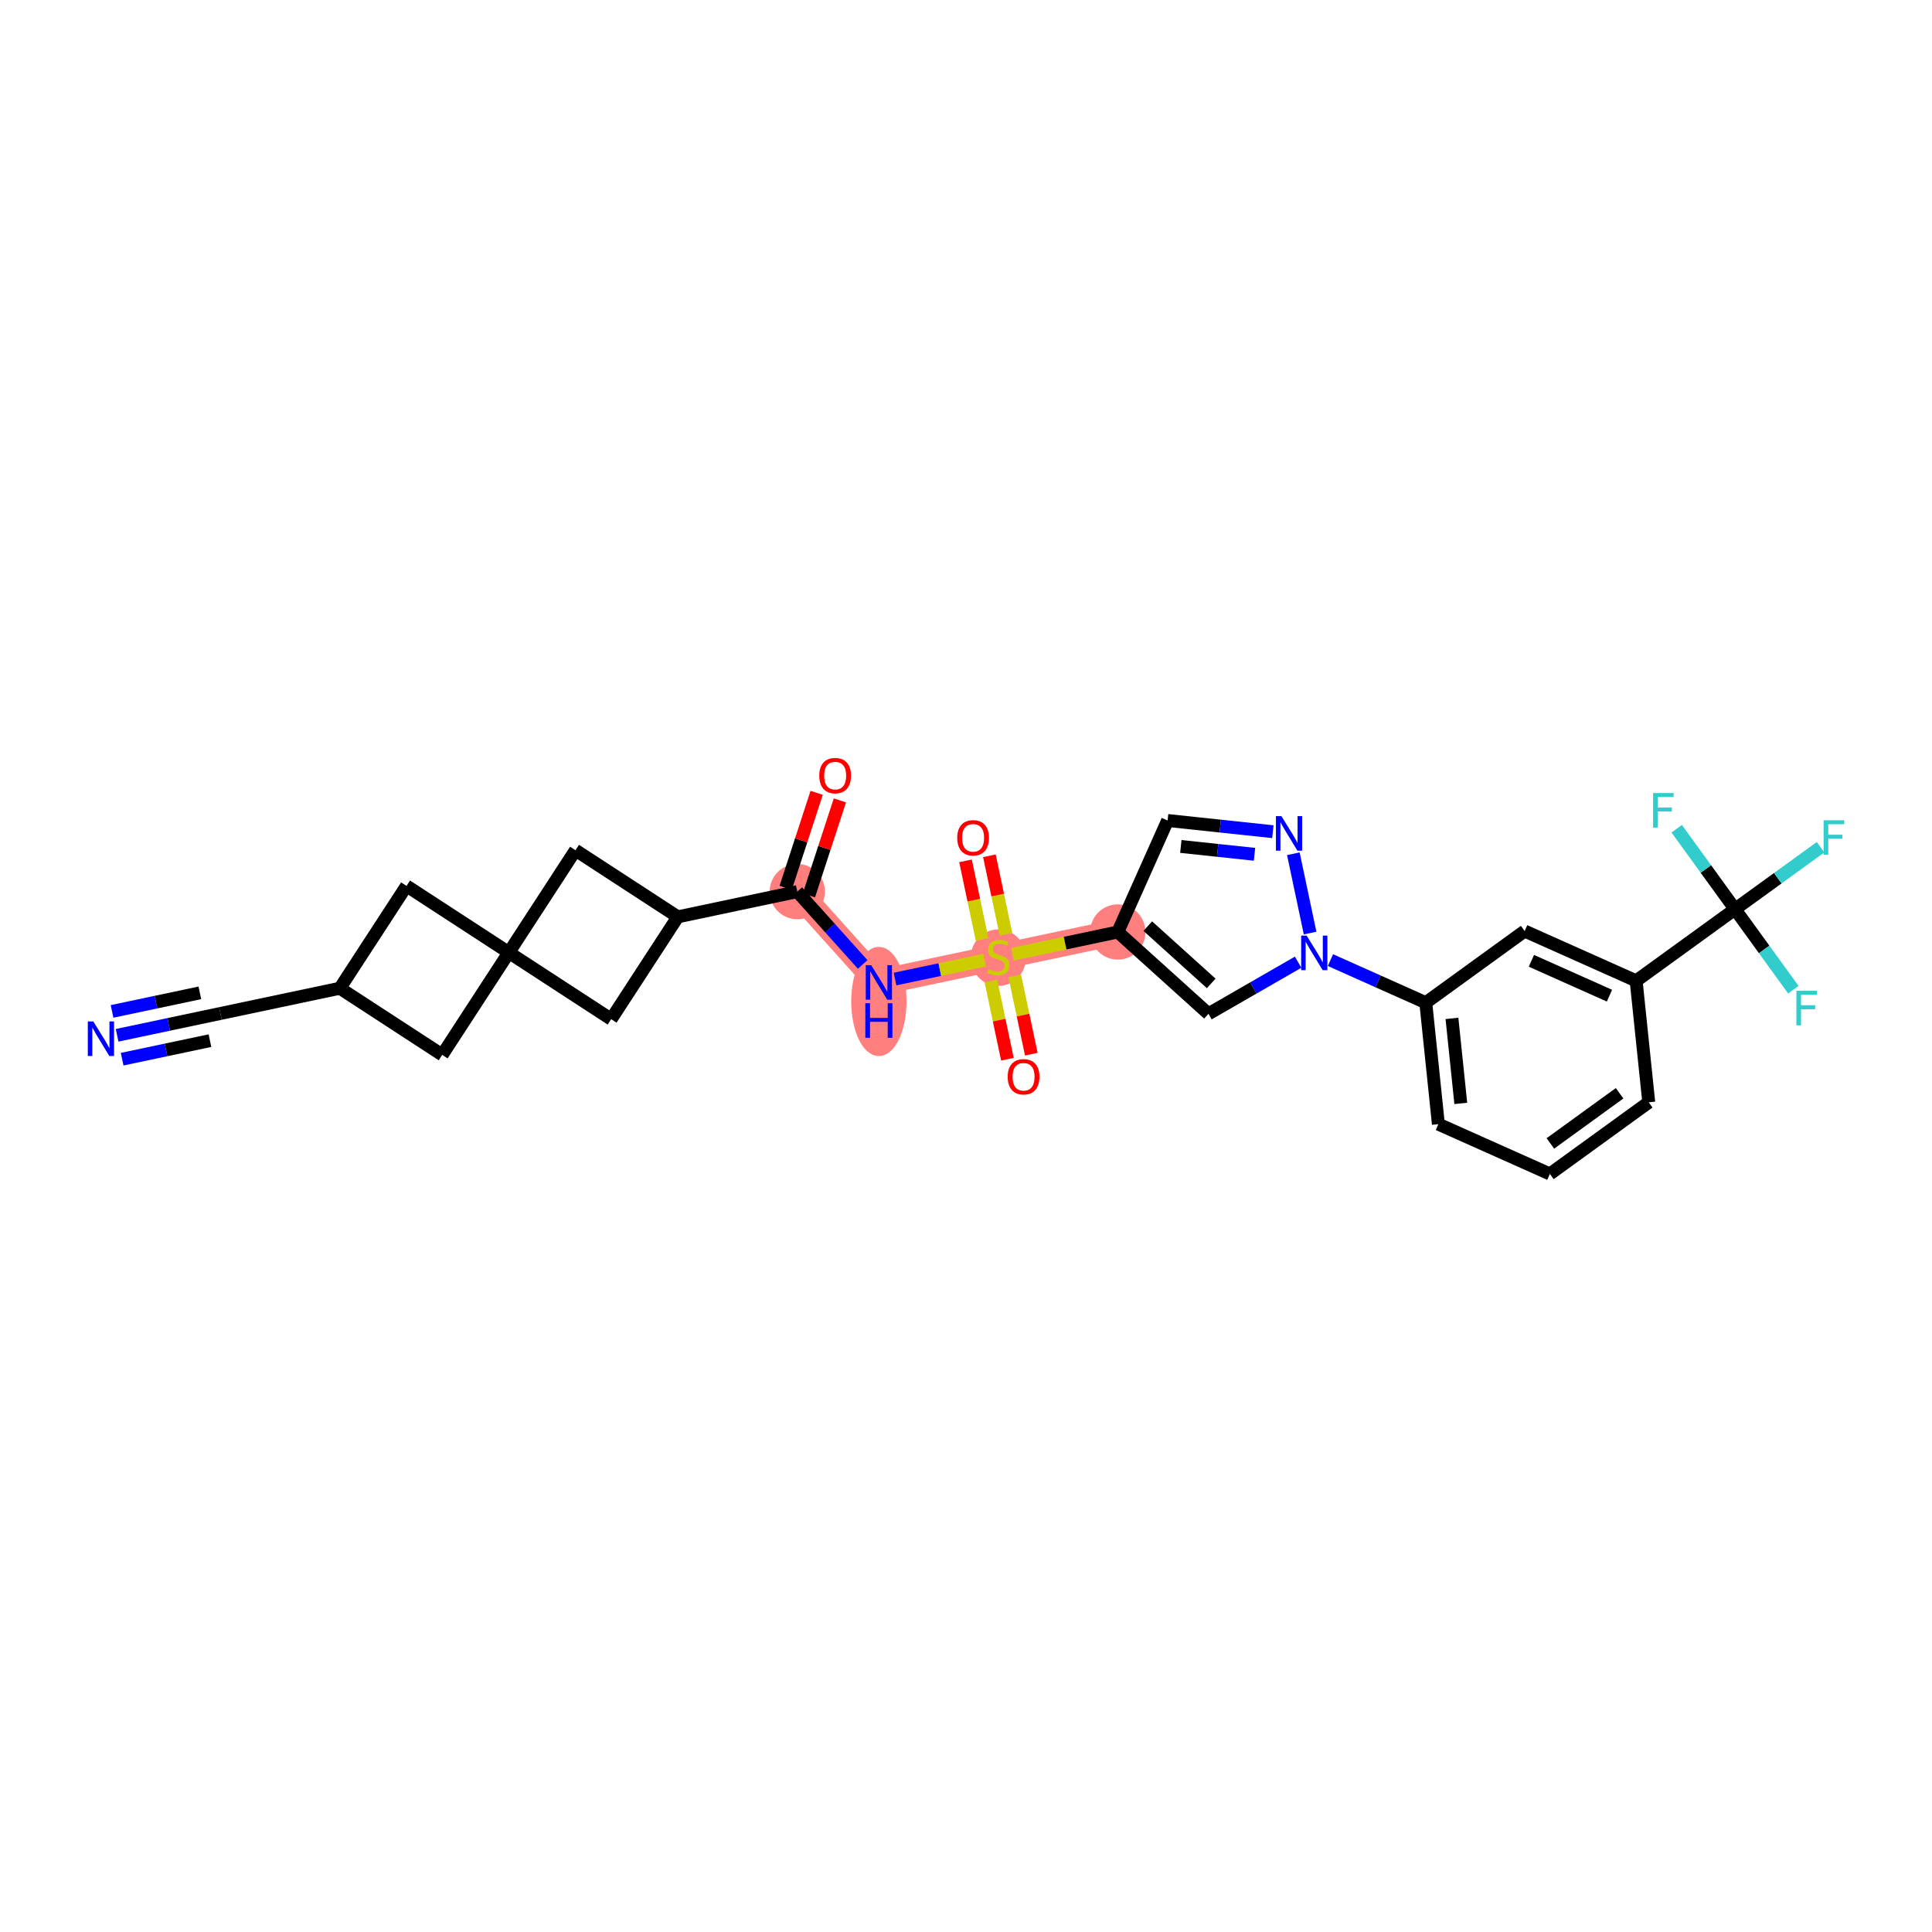 <?xml version='1.0' encoding='iso-8859-1'?>
<svg version='1.1' baseProfile='full'
              xmlns='http://www.w3.org/2000/svg'
                      xmlns:rdkit='http://www.rdkit.org/xml'
                      xmlns:xlink='http://www.w3.org/1999/xlink'
                  xml:space='preserve'
width='300px' height='300px' viewBox='0 0 300 300'>
<!-- END OF HEADER -->
<rect style='opacity:1.0;fill:#FFFFFF;stroke:none' width='300' height='300' x='0' y='0'> </rect>
<rect style='opacity:1.0;fill:#FFFFFF;stroke:none' width='300' height='300' x='0' y='0'> </rect>
<path d='M 123.8,138.449 L 136.47,152.556' style='fill:none;fill-rule:evenodd;stroke:#FF7F7F;stroke-width:4.0px;stroke-linecap:butt;stroke-linejoin:miter;stroke-opacity:1' />
<path d='M 136.47,152.556 L 155.022,148.637' style='fill:none;fill-rule:evenodd;stroke:#FF7F7F;stroke-width:4.0px;stroke-linecap:butt;stroke-linejoin:miter;stroke-opacity:1' />
<path d='M 155.022,148.637 L 173.573,144.718' style='fill:none;fill-rule:evenodd;stroke:#FF7F7F;stroke-width:4.0px;stroke-linecap:butt;stroke-linejoin:miter;stroke-opacity:1' />
<ellipse cx='123.8' cy='138.449' rx='3.792' ry='3.792'  style='fill:#FF7F7F;fill-rule:evenodd;stroke:#FF7F7F;stroke-width:1.0px;stroke-linecap:butt;stroke-linejoin:miter;stroke-opacity:1' />
<ellipse cx='136.47' cy='155.51' rx='3.792' ry='7.974'  style='fill:#FF7F7F;fill-rule:evenodd;stroke:#FF7F7F;stroke-width:1.0px;stroke-linecap:butt;stroke-linejoin:miter;stroke-opacity:1' />
<ellipse cx='155.022' cy='148.709' rx='3.792' ry='3.888'  style='fill:#FF7F7F;fill-rule:evenodd;stroke:#FF7F7F;stroke-width:1.0px;stroke-linecap:butt;stroke-linejoin:miter;stroke-opacity:1' />
<ellipse cx='173.573' cy='144.718' rx='3.792' ry='3.792'  style='fill:#FF7F7F;fill-rule:evenodd;stroke:#FF7F7F;stroke-width:1.0px;stroke-linecap:butt;stroke-linejoin:miter;stroke-opacity:1' />
<path class='bond-0 atom-0 atom-1' d='M 18.183,160.76 L 26.204,159.066' style='fill:none;fill-rule:evenodd;stroke:#0000FF;stroke-width:2.0px;stroke-linecap:butt;stroke-linejoin:miter;stroke-opacity:1' />
<path class='bond-0 atom-0 atom-1' d='M 26.204,159.066 L 34.224,157.372' style='fill:none;fill-rule:evenodd;stroke:#000000;stroke-width:2.0px;stroke-linecap:butt;stroke-linejoin:miter;stroke-opacity:1' />
<path class='bond-0 atom-0 atom-1' d='M 18.967,164.47 L 25.785,163.03' style='fill:none;fill-rule:evenodd;stroke:#0000FF;stroke-width:2.0px;stroke-linecap:butt;stroke-linejoin:miter;stroke-opacity:1' />
<path class='bond-0 atom-0 atom-1' d='M 25.785,163.03 L 32.602,161.59' style='fill:none;fill-rule:evenodd;stroke:#000000;stroke-width:2.0px;stroke-linecap:butt;stroke-linejoin:miter;stroke-opacity:1' />
<path class='bond-0 atom-0 atom-1' d='M 17.399,157.05 L 24.217,155.61' style='fill:none;fill-rule:evenodd;stroke:#0000FF;stroke-width:2.0px;stroke-linecap:butt;stroke-linejoin:miter;stroke-opacity:1' />
<path class='bond-0 atom-0 atom-1' d='M 24.217,155.61 L 31.035,154.169' style='fill:none;fill-rule:evenodd;stroke:#000000;stroke-width:2.0px;stroke-linecap:butt;stroke-linejoin:miter;stroke-opacity:1' />
<path class='bond-1 atom-1 atom-2' d='M 34.224,157.372 L 52.776,153.453' style='fill:none;fill-rule:evenodd;stroke:#000000;stroke-width:2.0px;stroke-linecap:butt;stroke-linejoin:miter;stroke-opacity:1' />
<path class='bond-2 atom-2 atom-3' d='M 52.776,153.453 L 63.123,137.563' style='fill:none;fill-rule:evenodd;stroke:#000000;stroke-width:2.0px;stroke-linecap:butt;stroke-linejoin:miter;stroke-opacity:1' />
<path class='bond-29 atom-5 atom-2' d='M 68.665,163.8 L 52.776,153.453' style='fill:none;fill-rule:evenodd;stroke:#000000;stroke-width:2.0px;stroke-linecap:butt;stroke-linejoin:miter;stroke-opacity:1' />
<path class='bond-3 atom-3 atom-4' d='M 63.123,137.563 L 79.012,147.91' style='fill:none;fill-rule:evenodd;stroke:#000000;stroke-width:2.0px;stroke-linecap:butt;stroke-linejoin:miter;stroke-opacity:1' />
<path class='bond-4 atom-4 atom-5' d='M 79.012,147.91 L 68.665,163.8' style='fill:none;fill-rule:evenodd;stroke:#000000;stroke-width:2.0px;stroke-linecap:butt;stroke-linejoin:miter;stroke-opacity:1' />
<path class='bond-5 atom-4 atom-6' d='M 79.012,147.91 L 94.901,158.257' style='fill:none;fill-rule:evenodd;stroke:#000000;stroke-width:2.0px;stroke-linecap:butt;stroke-linejoin:miter;stroke-opacity:1' />
<path class='bond-31 atom-29 atom-4' d='M 89.359,132.021 L 79.012,147.91' style='fill:none;fill-rule:evenodd;stroke:#000000;stroke-width:2.0px;stroke-linecap:butt;stroke-linejoin:miter;stroke-opacity:1' />
<path class='bond-6 atom-6 atom-7' d='M 94.901,158.257 L 105.249,142.368' style='fill:none;fill-rule:evenodd;stroke:#000000;stroke-width:2.0px;stroke-linecap:butt;stroke-linejoin:miter;stroke-opacity:1' />
<path class='bond-7 atom-7 atom-8' d='M 105.249,142.368 L 123.8,138.449' style='fill:none;fill-rule:evenodd;stroke:#000000;stroke-width:2.0px;stroke-linecap:butt;stroke-linejoin:miter;stroke-opacity:1' />
<path class='bond-28 atom-7 atom-29' d='M 105.249,142.368 L 89.359,132.021' style='fill:none;fill-rule:evenodd;stroke:#000000;stroke-width:2.0px;stroke-linecap:butt;stroke-linejoin:miter;stroke-opacity:1' />
<path class='bond-8 atom-8 atom-9' d='M 125.603,139.038 L 128.01,131.661' style='fill:none;fill-rule:evenodd;stroke:#000000;stroke-width:2.0px;stroke-linecap:butt;stroke-linejoin:miter;stroke-opacity:1' />
<path class='bond-8 atom-8 atom-9' d='M 128.01,131.661 L 130.417,124.285' style='fill:none;fill-rule:evenodd;stroke:#FF0000;stroke-width:2.0px;stroke-linecap:butt;stroke-linejoin:miter;stroke-opacity:1' />
<path class='bond-8 atom-8 atom-9' d='M 121.998,137.861 L 124.405,130.485' style='fill:none;fill-rule:evenodd;stroke:#000000;stroke-width:2.0px;stroke-linecap:butt;stroke-linejoin:miter;stroke-opacity:1' />
<path class='bond-8 atom-8 atom-9' d='M 124.405,130.485 L 126.812,123.108' style='fill:none;fill-rule:evenodd;stroke:#FF0000;stroke-width:2.0px;stroke-linecap:butt;stroke-linejoin:miter;stroke-opacity:1' />
<path class='bond-9 atom-8 atom-10' d='M 123.8,138.449 L 128.88,144.105' style='fill:none;fill-rule:evenodd;stroke:#000000;stroke-width:2.0px;stroke-linecap:butt;stroke-linejoin:miter;stroke-opacity:1' />
<path class='bond-9 atom-8 atom-10' d='M 128.88,144.105 L 133.96,149.761' style='fill:none;fill-rule:evenodd;stroke:#0000FF;stroke-width:2.0px;stroke-linecap:butt;stroke-linejoin:miter;stroke-opacity:1' />
<path class='bond-10 atom-10 atom-11' d='M 138.98,152.026 L 145.935,150.557' style='fill:none;fill-rule:evenodd;stroke:#0000FF;stroke-width:2.0px;stroke-linecap:butt;stroke-linejoin:miter;stroke-opacity:1' />
<path class='bond-10 atom-10 atom-11' d='M 145.935,150.557 L 152.89,149.088' style='fill:none;fill-rule:evenodd;stroke:#CCCC00;stroke-width:2.0px;stroke-linecap:butt;stroke-linejoin:miter;stroke-opacity:1' />
<path class='bond-11 atom-11 atom-12' d='M 156.211,145.094 L 154.922,138.99' style='fill:none;fill-rule:evenodd;stroke:#CCCC00;stroke-width:2.0px;stroke-linecap:butt;stroke-linejoin:miter;stroke-opacity:1' />
<path class='bond-11 atom-11 atom-12' d='M 154.922,138.99 L 153.632,132.886' style='fill:none;fill-rule:evenodd;stroke:#FF0000;stroke-width:2.0px;stroke-linecap:butt;stroke-linejoin:miter;stroke-opacity:1' />
<path class='bond-11 atom-11 atom-12' d='M 152.501,145.878 L 151.211,139.774' style='fill:none;fill-rule:evenodd;stroke:#CCCC00;stroke-width:2.0px;stroke-linecap:butt;stroke-linejoin:miter;stroke-opacity:1' />
<path class='bond-11 atom-11 atom-12' d='M 151.211,139.774 L 149.922,133.67' style='fill:none;fill-rule:evenodd;stroke:#FF0000;stroke-width:2.0px;stroke-linecap:butt;stroke-linejoin:miter;stroke-opacity:1' />
<path class='bond-12 atom-11 atom-13' d='M 153.863,152.325 L 155.146,158.4' style='fill:none;fill-rule:evenodd;stroke:#CCCC00;stroke-width:2.0px;stroke-linecap:butt;stroke-linejoin:miter;stroke-opacity:1' />
<path class='bond-12 atom-11 atom-13' d='M 155.146,158.4 L 156.43,164.476' style='fill:none;fill-rule:evenodd;stroke:#FF0000;stroke-width:2.0px;stroke-linecap:butt;stroke-linejoin:miter;stroke-opacity:1' />
<path class='bond-12 atom-11 atom-13' d='M 157.573,151.541 L 158.856,157.617' style='fill:none;fill-rule:evenodd;stroke:#CCCC00;stroke-width:2.0px;stroke-linecap:butt;stroke-linejoin:miter;stroke-opacity:1' />
<path class='bond-12 atom-11 atom-13' d='M 158.856,157.617 L 160.14,163.692' style='fill:none;fill-rule:evenodd;stroke:#FF0000;stroke-width:2.0px;stroke-linecap:butt;stroke-linejoin:miter;stroke-opacity:1' />
<path class='bond-13 atom-11 atom-14' d='M 157.217,148.174 L 165.395,146.446' style='fill:none;fill-rule:evenodd;stroke:#CCCC00;stroke-width:2.0px;stroke-linecap:butt;stroke-linejoin:miter;stroke-opacity:1' />
<path class='bond-13 atom-11 atom-14' d='M 165.395,146.446 L 173.573,144.718' style='fill:none;fill-rule:evenodd;stroke:#000000;stroke-width:2.0px;stroke-linecap:butt;stroke-linejoin:miter;stroke-opacity:1' />
<path class='bond-14 atom-14 atom-15' d='M 173.573,144.718 L 181.307,127.406' style='fill:none;fill-rule:evenodd;stroke:#000000;stroke-width:2.0px;stroke-linecap:butt;stroke-linejoin:miter;stroke-opacity:1' />
<path class='bond-30 atom-28 atom-14' d='M 187.648,157.424 L 173.573,144.718' style='fill:none;fill-rule:evenodd;stroke:#000000;stroke-width:2.0px;stroke-linecap:butt;stroke-linejoin:miter;stroke-opacity:1' />
<path class='bond-30 atom-28 atom-14' d='M 188.078,152.703 L 178.226,143.809' style='fill:none;fill-rule:evenodd;stroke:#000000;stroke-width:2.0px;stroke-linecap:butt;stroke-linejoin:miter;stroke-opacity:1' />
<path class='bond-15 atom-15 atom-16' d='M 181.307,127.406 L 189.48,128.276' style='fill:none;fill-rule:evenodd;stroke:#000000;stroke-width:2.0px;stroke-linecap:butt;stroke-linejoin:miter;stroke-opacity:1' />
<path class='bond-15 atom-15 atom-16' d='M 189.48,128.276 L 197.652,129.145' style='fill:none;fill-rule:evenodd;stroke:#0000FF;stroke-width:2.0px;stroke-linecap:butt;stroke-linejoin:miter;stroke-opacity:1' />
<path class='bond-15 atom-15 atom-16' d='M 183.358,131.438 L 189.078,132.047' style='fill:none;fill-rule:evenodd;stroke:#000000;stroke-width:2.0px;stroke-linecap:butt;stroke-linejoin:miter;stroke-opacity:1' />
<path class='bond-15 atom-15 atom-16' d='M 189.078,132.047 L 194.799,132.655' style='fill:none;fill-rule:evenodd;stroke:#0000FF;stroke-width:2.0px;stroke-linecap:butt;stroke-linejoin:miter;stroke-opacity:1' />
<path class='bond-16 atom-16 atom-17' d='M 200.83,132.571 L 203.431,144.886' style='fill:none;fill-rule:evenodd;stroke:#0000FF;stroke-width:2.0px;stroke-linecap:butt;stroke-linejoin:miter;stroke-opacity:1' />
<path class='bond-17 atom-17 atom-18' d='M 206.592,149.085 L 213.992,152.392' style='fill:none;fill-rule:evenodd;stroke:#0000FF;stroke-width:2.0px;stroke-linecap:butt;stroke-linejoin:miter;stroke-opacity:1' />
<path class='bond-17 atom-17 atom-18' d='M 213.992,152.392 L 221.393,155.698' style='fill:none;fill-rule:evenodd;stroke:#000000;stroke-width:2.0px;stroke-linecap:butt;stroke-linejoin:miter;stroke-opacity:1' />
<path class='bond-27 atom-17 atom-28' d='M 201.571,149.409 L 194.61,153.416' style='fill:none;fill-rule:evenodd;stroke:#0000FF;stroke-width:2.0px;stroke-linecap:butt;stroke-linejoin:miter;stroke-opacity:1' />
<path class='bond-27 atom-17 atom-28' d='M 194.61,153.416 L 187.648,157.424' style='fill:none;fill-rule:evenodd;stroke:#000000;stroke-width:2.0px;stroke-linecap:butt;stroke-linejoin:miter;stroke-opacity:1' />
<path class='bond-18 atom-18 atom-19' d='M 221.393,155.698 L 223.352,174.558' style='fill:none;fill-rule:evenodd;stroke:#000000;stroke-width:2.0px;stroke-linecap:butt;stroke-linejoin:miter;stroke-opacity:1' />
<path class='bond-18 atom-18 atom-19' d='M 225.459,158.135 L 226.83,171.337' style='fill:none;fill-rule:evenodd;stroke:#000000;stroke-width:2.0px;stroke-linecap:butt;stroke-linejoin:miter;stroke-opacity:1' />
<path class='bond-32 atom-27 atom-18' d='M 236.747,144.572 L 221.393,155.698' style='fill:none;fill-rule:evenodd;stroke:#000000;stroke-width:2.0px;stroke-linecap:butt;stroke-linejoin:miter;stroke-opacity:1' />
<path class='bond-19 atom-19 atom-20' d='M 223.352,174.558 L 240.664,182.292' style='fill:none;fill-rule:evenodd;stroke:#000000;stroke-width:2.0px;stroke-linecap:butt;stroke-linejoin:miter;stroke-opacity:1' />
<path class='bond-20 atom-20 atom-21' d='M 240.664,182.292 L 256.018,171.166' style='fill:none;fill-rule:evenodd;stroke:#000000;stroke-width:2.0px;stroke-linecap:butt;stroke-linejoin:miter;stroke-opacity:1' />
<path class='bond-20 atom-20 atom-21' d='M 240.742,177.552 L 251.489,169.764' style='fill:none;fill-rule:evenodd;stroke:#000000;stroke-width:2.0px;stroke-linecap:butt;stroke-linejoin:miter;stroke-opacity:1' />
<path class='bond-21 atom-21 atom-22' d='M 256.018,171.166 L 254.059,152.306' style='fill:none;fill-rule:evenodd;stroke:#000000;stroke-width:2.0px;stroke-linecap:butt;stroke-linejoin:miter;stroke-opacity:1' />
<path class='bond-22 atom-22 atom-23' d='M 254.059,152.306 L 269.413,141.18' style='fill:none;fill-rule:evenodd;stroke:#000000;stroke-width:2.0px;stroke-linecap:butt;stroke-linejoin:miter;stroke-opacity:1' />
<path class='bond-26 atom-22 atom-27' d='M 254.059,152.306 L 236.747,144.572' style='fill:none;fill-rule:evenodd;stroke:#000000;stroke-width:2.0px;stroke-linecap:butt;stroke-linejoin:miter;stroke-opacity:1' />
<path class='bond-26 atom-22 atom-27' d='M 249.916,154.608 L 237.797,149.195' style='fill:none;fill-rule:evenodd;stroke:#000000;stroke-width:2.0px;stroke-linecap:butt;stroke-linejoin:miter;stroke-opacity:1' />
<path class='bond-23 atom-23 atom-24' d='M 269.413,141.18 L 276.055,136.368' style='fill:none;fill-rule:evenodd;stroke:#000000;stroke-width:2.0px;stroke-linecap:butt;stroke-linejoin:miter;stroke-opacity:1' />
<path class='bond-23 atom-23 atom-24' d='M 276.055,136.368 L 282.697,131.555' style='fill:none;fill-rule:evenodd;stroke:#33CCCC;stroke-width:2.0px;stroke-linecap:butt;stroke-linejoin:miter;stroke-opacity:1' />
<path class='bond-24 atom-23 atom-25' d='M 269.413,141.18 L 273.941,147.428' style='fill:none;fill-rule:evenodd;stroke:#000000;stroke-width:2.0px;stroke-linecap:butt;stroke-linejoin:miter;stroke-opacity:1' />
<path class='bond-24 atom-23 atom-25' d='M 273.941,147.428 L 278.468,153.677' style='fill:none;fill-rule:evenodd;stroke:#33CCCC;stroke-width:2.0px;stroke-linecap:butt;stroke-linejoin:miter;stroke-opacity:1' />
<path class='bond-25 atom-23 atom-26' d='M 269.413,141.18 L 264.886,134.932' style='fill:none;fill-rule:evenodd;stroke:#000000;stroke-width:2.0px;stroke-linecap:butt;stroke-linejoin:miter;stroke-opacity:1' />
<path class='bond-25 atom-23 atom-26' d='M 264.886,134.932 L 260.358,128.684' style='fill:none;fill-rule:evenodd;stroke:#33CCCC;stroke-width:2.0px;stroke-linecap:butt;stroke-linejoin:miter;stroke-opacity:1' />
<path  class='atom-0' d='M 14.486 158.606
L 16.245 161.45
Q 16.42 161.73, 16.701 162.238
Q 16.981 162.747, 16.996 162.777
L 16.996 158.606
L 17.709 158.606
L 17.709 163.975
L 16.974 163.975
L 15.085 160.866
Q 14.865 160.502, 14.63 160.084
Q 14.402 159.667, 14.334 159.538
L 14.334 163.975
L 13.636 163.975
L 13.636 158.606
L 14.486 158.606
' fill='#0000FF'/>
<path  class='atom-9' d='M 127.217 120.439
Q 127.217 119.15, 127.854 118.429
Q 128.492 117.708, 129.682 117.708
Q 130.873 117.708, 131.51 118.429
Q 132.147 119.15, 132.147 120.439
Q 132.147 121.743, 131.503 122.487
Q 130.858 123.222, 129.682 123.222
Q 128.499 123.222, 127.854 122.487
Q 127.217 121.751, 127.217 120.439
M 129.682 122.616
Q 130.501 122.616, 130.941 122.07
Q 131.389 121.516, 131.389 120.439
Q 131.389 119.385, 130.941 118.854
Q 130.501 118.315, 129.682 118.315
Q 128.863 118.315, 128.416 118.846
Q 127.976 119.377, 127.976 120.439
Q 127.976 121.523, 128.416 122.07
Q 128.863 122.616, 129.682 122.616
' fill='#FF0000'/>
<path  class='atom-10' d='M 135.283 149.871
L 137.043 152.716
Q 137.217 152.996, 137.498 153.504
Q 137.778 154.012, 137.793 154.043
L 137.793 149.871
L 138.506 149.871
L 138.506 155.241
L 137.771 155.241
L 135.882 152.132
Q 135.662 151.767, 135.427 151.35
Q 135.2 150.933, 135.131 150.804
L 135.131 155.241
L 134.434 155.241
L 134.434 149.871
L 135.283 149.871
' fill='#0000FF'/>
<path  class='atom-10' d='M 134.369 155.778
L 135.097 155.778
L 135.097 158.061
L 137.843 158.061
L 137.843 155.778
L 138.571 155.778
L 138.571 161.148
L 137.843 161.148
L 137.843 158.668
L 135.097 158.668
L 135.097 161.148
L 134.369 161.148
L 134.369 155.778
' fill='#0000FF'/>
<path  class='atom-11' d='M 153.505 150.48
Q 153.566 150.503, 153.816 150.609
Q 154.066 150.716, 154.339 150.784
Q 154.62 150.844, 154.893 150.844
Q 155.401 150.844, 155.697 150.602
Q 155.993 150.351, 155.993 149.919
Q 155.993 149.623, 155.841 149.441
Q 155.697 149.259, 155.469 149.161
Q 155.242 149.062, 154.862 148.948
Q 154.385 148.804, 154.096 148.668
Q 153.816 148.531, 153.611 148.243
Q 153.414 147.955, 153.414 147.469
Q 153.414 146.794, 153.869 146.377
Q 154.332 145.96, 155.242 145.96
Q 155.864 145.96, 156.569 146.256
L 156.395 146.84
Q 155.75 146.574, 155.264 146.574
Q 154.741 146.574, 154.453 146.794
Q 154.165 147.007, 154.172 147.378
Q 154.172 147.667, 154.316 147.841
Q 154.468 148.015, 154.68 148.114
Q 154.9 148.213, 155.264 148.326
Q 155.75 148.478, 156.038 148.63
Q 156.326 148.781, 156.531 149.092
Q 156.743 149.396, 156.743 149.919
Q 156.743 150.662, 156.243 151.064
Q 155.75 151.459, 154.923 151.459
Q 154.445 151.459, 154.081 151.353
Q 153.725 151.254, 153.3 151.08
L 153.505 150.48
' fill='#CCCC00'/>
<path  class='atom-12' d='M 148.638 130.101
Q 148.638 128.811, 149.275 128.091
Q 149.912 127.37, 151.103 127.37
Q 152.294 127.37, 152.931 128.091
Q 153.568 128.811, 153.568 130.101
Q 153.568 131.405, 152.923 132.149
Q 152.278 132.884, 151.103 132.884
Q 149.92 132.884, 149.275 132.149
Q 148.638 131.413, 148.638 130.101
M 151.103 132.278
Q 151.922 132.278, 152.362 131.731
Q 152.809 131.178, 152.809 130.101
Q 152.809 129.047, 152.362 128.516
Q 151.922 127.977, 151.103 127.977
Q 150.284 127.977, 149.836 128.508
Q 149.396 129.039, 149.396 130.101
Q 149.396 131.185, 149.836 131.731
Q 150.284 132.278, 151.103 132.278
' fill='#FF0000'/>
<path  class='atom-13' d='M 156.476 167.204
Q 156.476 165.915, 157.113 165.194
Q 157.75 164.474, 158.941 164.474
Q 160.131 164.474, 160.768 165.194
Q 161.406 165.915, 161.406 167.204
Q 161.406 168.509, 160.761 169.252
Q 160.116 169.988, 158.941 169.988
Q 157.757 169.988, 157.113 169.252
Q 156.476 168.516, 156.476 167.204
M 158.941 169.381
Q 159.76 169.381, 160.2 168.835
Q 160.647 168.281, 160.647 167.204
Q 160.647 166.15, 160.2 165.619
Q 159.76 165.081, 158.941 165.081
Q 158.122 165.081, 157.674 165.612
Q 157.234 166.142, 157.234 167.204
Q 157.234 168.289, 157.674 168.835
Q 158.122 169.381, 158.941 169.381
' fill='#FF0000'/>
<path  class='atom-16' d='M 198.975 126.727
L 200.735 129.571
Q 200.909 129.852, 201.19 130.36
Q 201.471 130.868, 201.486 130.899
L 201.486 126.727
L 202.199 126.727
L 202.199 132.097
L 201.463 132.097
L 199.574 128.987
Q 199.354 128.623, 199.119 128.206
Q 198.892 127.789, 198.824 127.66
L 198.824 132.097
L 198.126 132.097
L 198.126 126.727
L 198.975 126.727
' fill='#0000FF'/>
<path  class='atom-17' d='M 202.894 145.279
L 204.654 148.123
Q 204.828 148.404, 205.109 148.912
Q 205.389 149.42, 205.405 149.45
L 205.405 145.279
L 206.118 145.279
L 206.118 150.649
L 205.382 150.649
L 203.493 147.539
Q 203.273 147.175, 203.038 146.758
Q 202.811 146.341, 202.742 146.212
L 202.742 150.649
L 202.045 150.649
L 202.045 145.279
L 202.894 145.279
' fill='#0000FF'/>
<path  class='atom-24' d='M 283.171 127.37
L 286.364 127.37
L 286.364 127.984
L 283.891 127.984
L 283.891 129.615
L 286.091 129.615
L 286.091 130.237
L 283.891 130.237
L 283.891 132.739
L 283.171 132.739
L 283.171 127.37
' fill='#33CCCC'/>
<path  class='atom-25' d='M 278.942 153.849
L 282.135 153.849
L 282.135 154.464
L 279.663 154.464
L 279.663 156.094
L 281.862 156.094
L 281.862 156.716
L 279.663 156.716
L 279.663 159.219
L 278.942 159.219
L 278.942 153.849
' fill='#33CCCC'/>
<path  class='atom-26' d='M 256.691 123.141
L 259.884 123.141
L 259.884 123.756
L 257.411 123.756
L 257.411 125.386
L 259.611 125.386
L 259.611 126.008
L 257.411 126.008
L 257.411 128.511
L 256.691 128.511
L 256.691 123.141
' fill='#33CCCC'/>
</svg>
